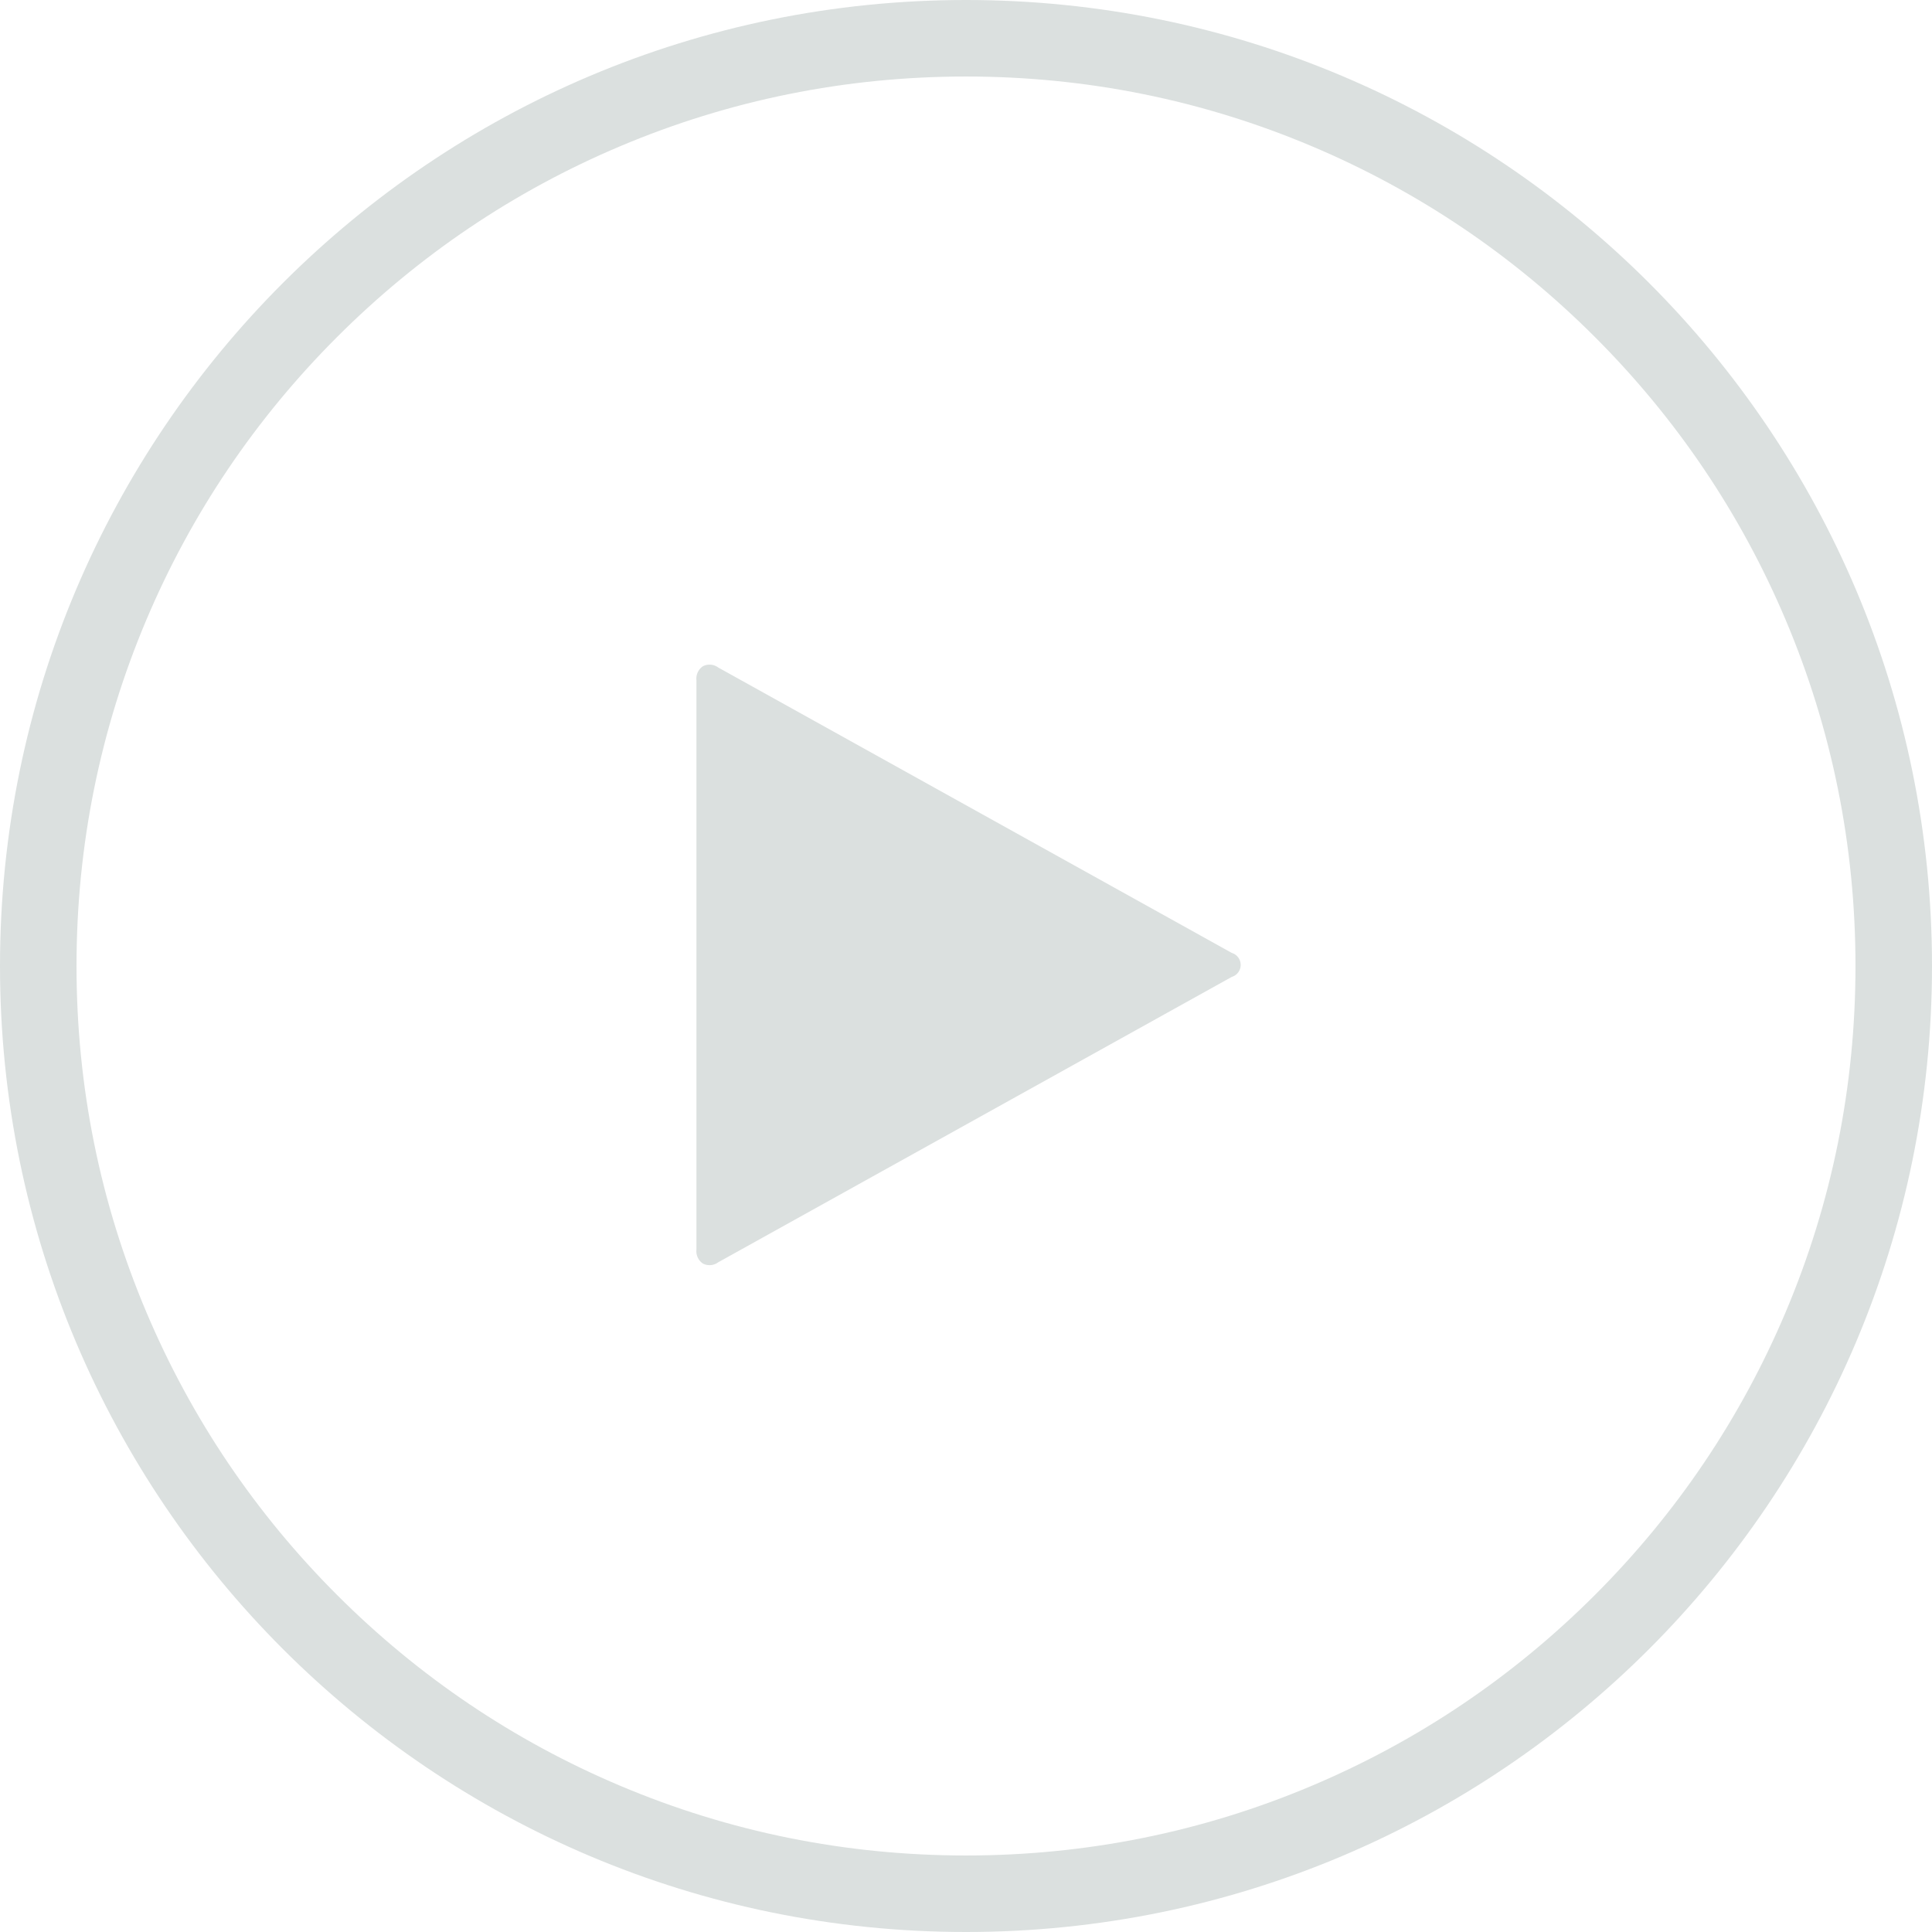 <svg xmlns="http://www.w3.org/2000/svg" width="101" height="101" viewBox="0 0 101 101"><g transform="translate(-843 -2759)"><g transform="translate(843 2759)" fill="none"><path d="M50.5,0A50.5,50.5,0,1,1,0,50.5,50.5,50.5,0,0,1,50.5,0Z" stroke="none"/><path d="M 50.5 4 C 44.221 4 38.132 5.229 32.401 7.653 C 26.865 9.994 21.891 13.348 17.62 17.62 C 13.348 21.891 9.994 26.865 7.653 32.401 C 5.229 38.132 4 44.221 4 50.5 C 4 56.779 5.229 62.868 7.653 68.599 C 9.994 74.135 13.348 79.109 17.62 83.38 C 21.891 87.652 26.865 91.006 32.401 93.347 C 38.132 95.771 44.221 97 50.5 97 C 56.779 97 62.868 95.771 68.599 93.347 C 74.135 91.006 79.109 87.652 83.38 83.38 C 87.652 79.109 91.006 74.135 93.347 68.599 C 95.771 62.868 97 56.779 97 50.5 C 97 44.221 95.771 38.132 93.347 32.401 C 91.006 26.865 87.652 21.891 83.38 17.62 C 79.109 13.348 74.135 9.994 68.599 7.653 C 62.868 5.229 56.779 4 50.5 4 M 50.5 0 C 78.39 0 101 22.61 101 50.5 C 101 78.39 78.39 101 50.5 101 C 22.61 101 0 78.39 0 50.5 C 0 22.61 22.61 0 50.5 0 Z" stroke="none" fill="#dbe0df"/></g><path d="M219.985,135.977,193.132,150.9a.757.757,0,0,1-.8.061.781.781,0,0,1-.334-.728V120.468a.781.781,0,0,1,.334-.728.757.757,0,0,1,.8.061l26.852,14.923a.655.655,0,0,1,0,1.254Z" transform="translate(687.41 2674.092)" fill="#dbe0df"/></g></svg>